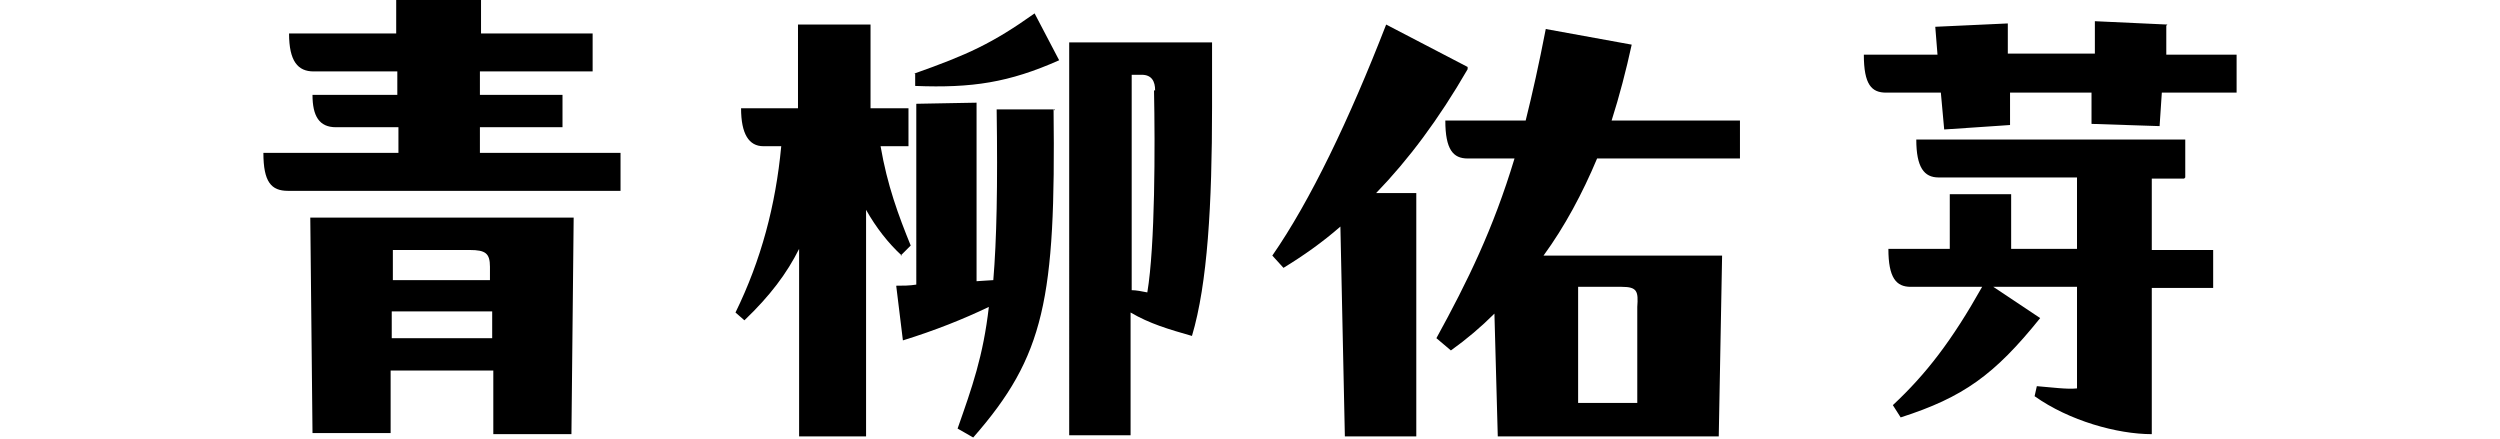 <?xml version="1.0" encoding="UTF-8"?>
<svg xmlns="http://www.w3.org/2000/svg" version="1.1" viewBox="0 0 224 39.3">
  <!-- Generator: Adobe Illustrator 28.7.3, SVG Export Plug-In . SVG Version: 1.2.0 Build 164)  -->
  <g>
    <g id="_レイヤー_2">
      <g id="_レイヤー_2-2">
        <g>
          <path d="M43,11.4v2.3s12.6,0,12.6,0v3.4h-29.8c-1.5,0-2.2-.8-2.2-3.4h12.1v-2.3h-5.6c-1.5,0-2.1-1-2.1-2.9h7.6v-2.1h-7.5c-1.4,0-2.2-.9-2.2-3.4h9.6V0C35.5,0,43.1,0,43.1,0v3s10,0,10,0v3.4h-10.1v2.1s7.4,0,7.4,0v2.9h-7.5,0ZM27.8,19.5h23.6l-.2,19.4h-7v-5.7h-9.2v5.6c-.1,0-7,0-7,0l-.2-19.4h0ZM35.1,27.9v2.4h9v-2.4h-9ZM35.2,22.4v2.7c0,0,8.7,0,8.7,0v-1.2c0-1.2-.4-1.5-1.8-1.5h-6.9Z"/>
          <path d="M80.8,22.9c-1.2-1.1-2.3-2.5-3.2-4.1v20.3h-6v-16.8c-1.1,2.2-2.6,4.2-4.9,6.4l-.8-.7c2.3-4.7,3.6-9.6,4.1-14.9h-1.6c-1.3,0-2-1.1-2-3.4h5.1V2.2s6.5,0,6.5,0v7.5c0,0,3.4,0,3.4,0v3.4h-2.5c.6,3.5,1.6,6.2,2.7,8.9,0,0-.9.9-.9.9ZM94.4,9.8c.2,17-.8,22.1-7.2,29.4l-1.4-.8c1.3-3.7,2.3-6.5,2.8-10.9-2.3,1.1-4.8,2.1-7.7,3l-.6-4.9c.6,0,1.2,0,1.8-.1V9.3c-.1,0,5.4-.1,5.4-.1v16c-.1,0,1.5-.1,1.5-.1.3-3.6.4-8.4.3-15.3h5.2c0,.1,0,.1,0,.1ZM81.9,6.6c4.8-1.7,7-2.7,10.8-5.4l2.2,4.2c-4.5,2-7.8,2.5-12.9,2.3,0,0,0-1.1,0-1.1ZM108.6,3.8c0,2,0,3.9,0,5.8,0,8.7-.4,15.8-1.8,20.5-2.1-.6-3.8-1.1-5.5-2.1v11h-5.5V3.8h12.8,0ZM103.5,8.1c0-.8-.3-1.4-1.2-1.4h-.9v19.3c.4,0,.9.1,1.4.2.7-4.2.7-13.1.6-18.1h0Z"/>
          <path d="M131.5,6.2c-2.6,4.5-5.3,8.1-8.2,11.1h3.6c0-.1,0,21.8,0,21.8h-6.4l-.4-18.8c-1.6,1.4-3.3,2.6-5.1,3.7l-1-1.1c3.4-4.9,6.9-12.2,10.2-20.7l7.3,3.8h0ZM155.9,10.8v3.4h-12.8c-1.3,3.1-2.9,6.1-4.8,8.7h16l-.3,16.2h-19.8l-.3-11c-1.2,1.2-2.5,2.3-3.9,3.3l-1.3-1.1c2.8-5.1,5.1-9.8,7-16.1h-4.2c-1.3,0-2-.8-2-3.4h7.2c.6-2.4,1.2-5.1,1.8-8.2l7.7,1.4c-.5,2.3-1.1,4.6-1.8,6.8h11.6,0ZM141.4,25.7v10.4h5.3v-8.6c.1-1.4,0-1.8-1.4-1.8h-3.9,0Z"/>
          <path d="M194.1,2.3v2.6c-.1,0,6.3,0,6.3,0v3.4h-6.7l-.2,3-6.1-.2v-2.8c.1,0-7.3,0-7.3,0v2.9c.1,0-5.9.4-5.9.4l-.3-3.3h-4.9c-1.3,0-2-.7-2-3.4h6.6l-.2-2.5,6.5-.3v2.7h7.8v-2.9c.1,0,6.5.3,6.5.3h0ZM195.7,16h-2.9v6.4h5.5v3.4h-5.5v13.1c-3.1,0-7.4-1.2-10.5-3.4l.2-.9c1.3.1,2.7.3,3.6.2v-9.1h-7.5l4.2,2.8c-4.1,5.1-6.9,7.1-12.5,8.9l-.7-1.1c3-2.8,5.3-5.8,8-10.6h-6.4c-1.3,0-2-.8-2-3.4h5.5v-4.9c0,0,5.5,0,5.5,0v4.9c-.1,0,5.9,0,5.9,0v-6.4h-12.4c-1.3,0-2-.9-2-3.4h24.1v3.4h0Z"/>
        </g>
      </g>
    </g>
  </g>
</svg>